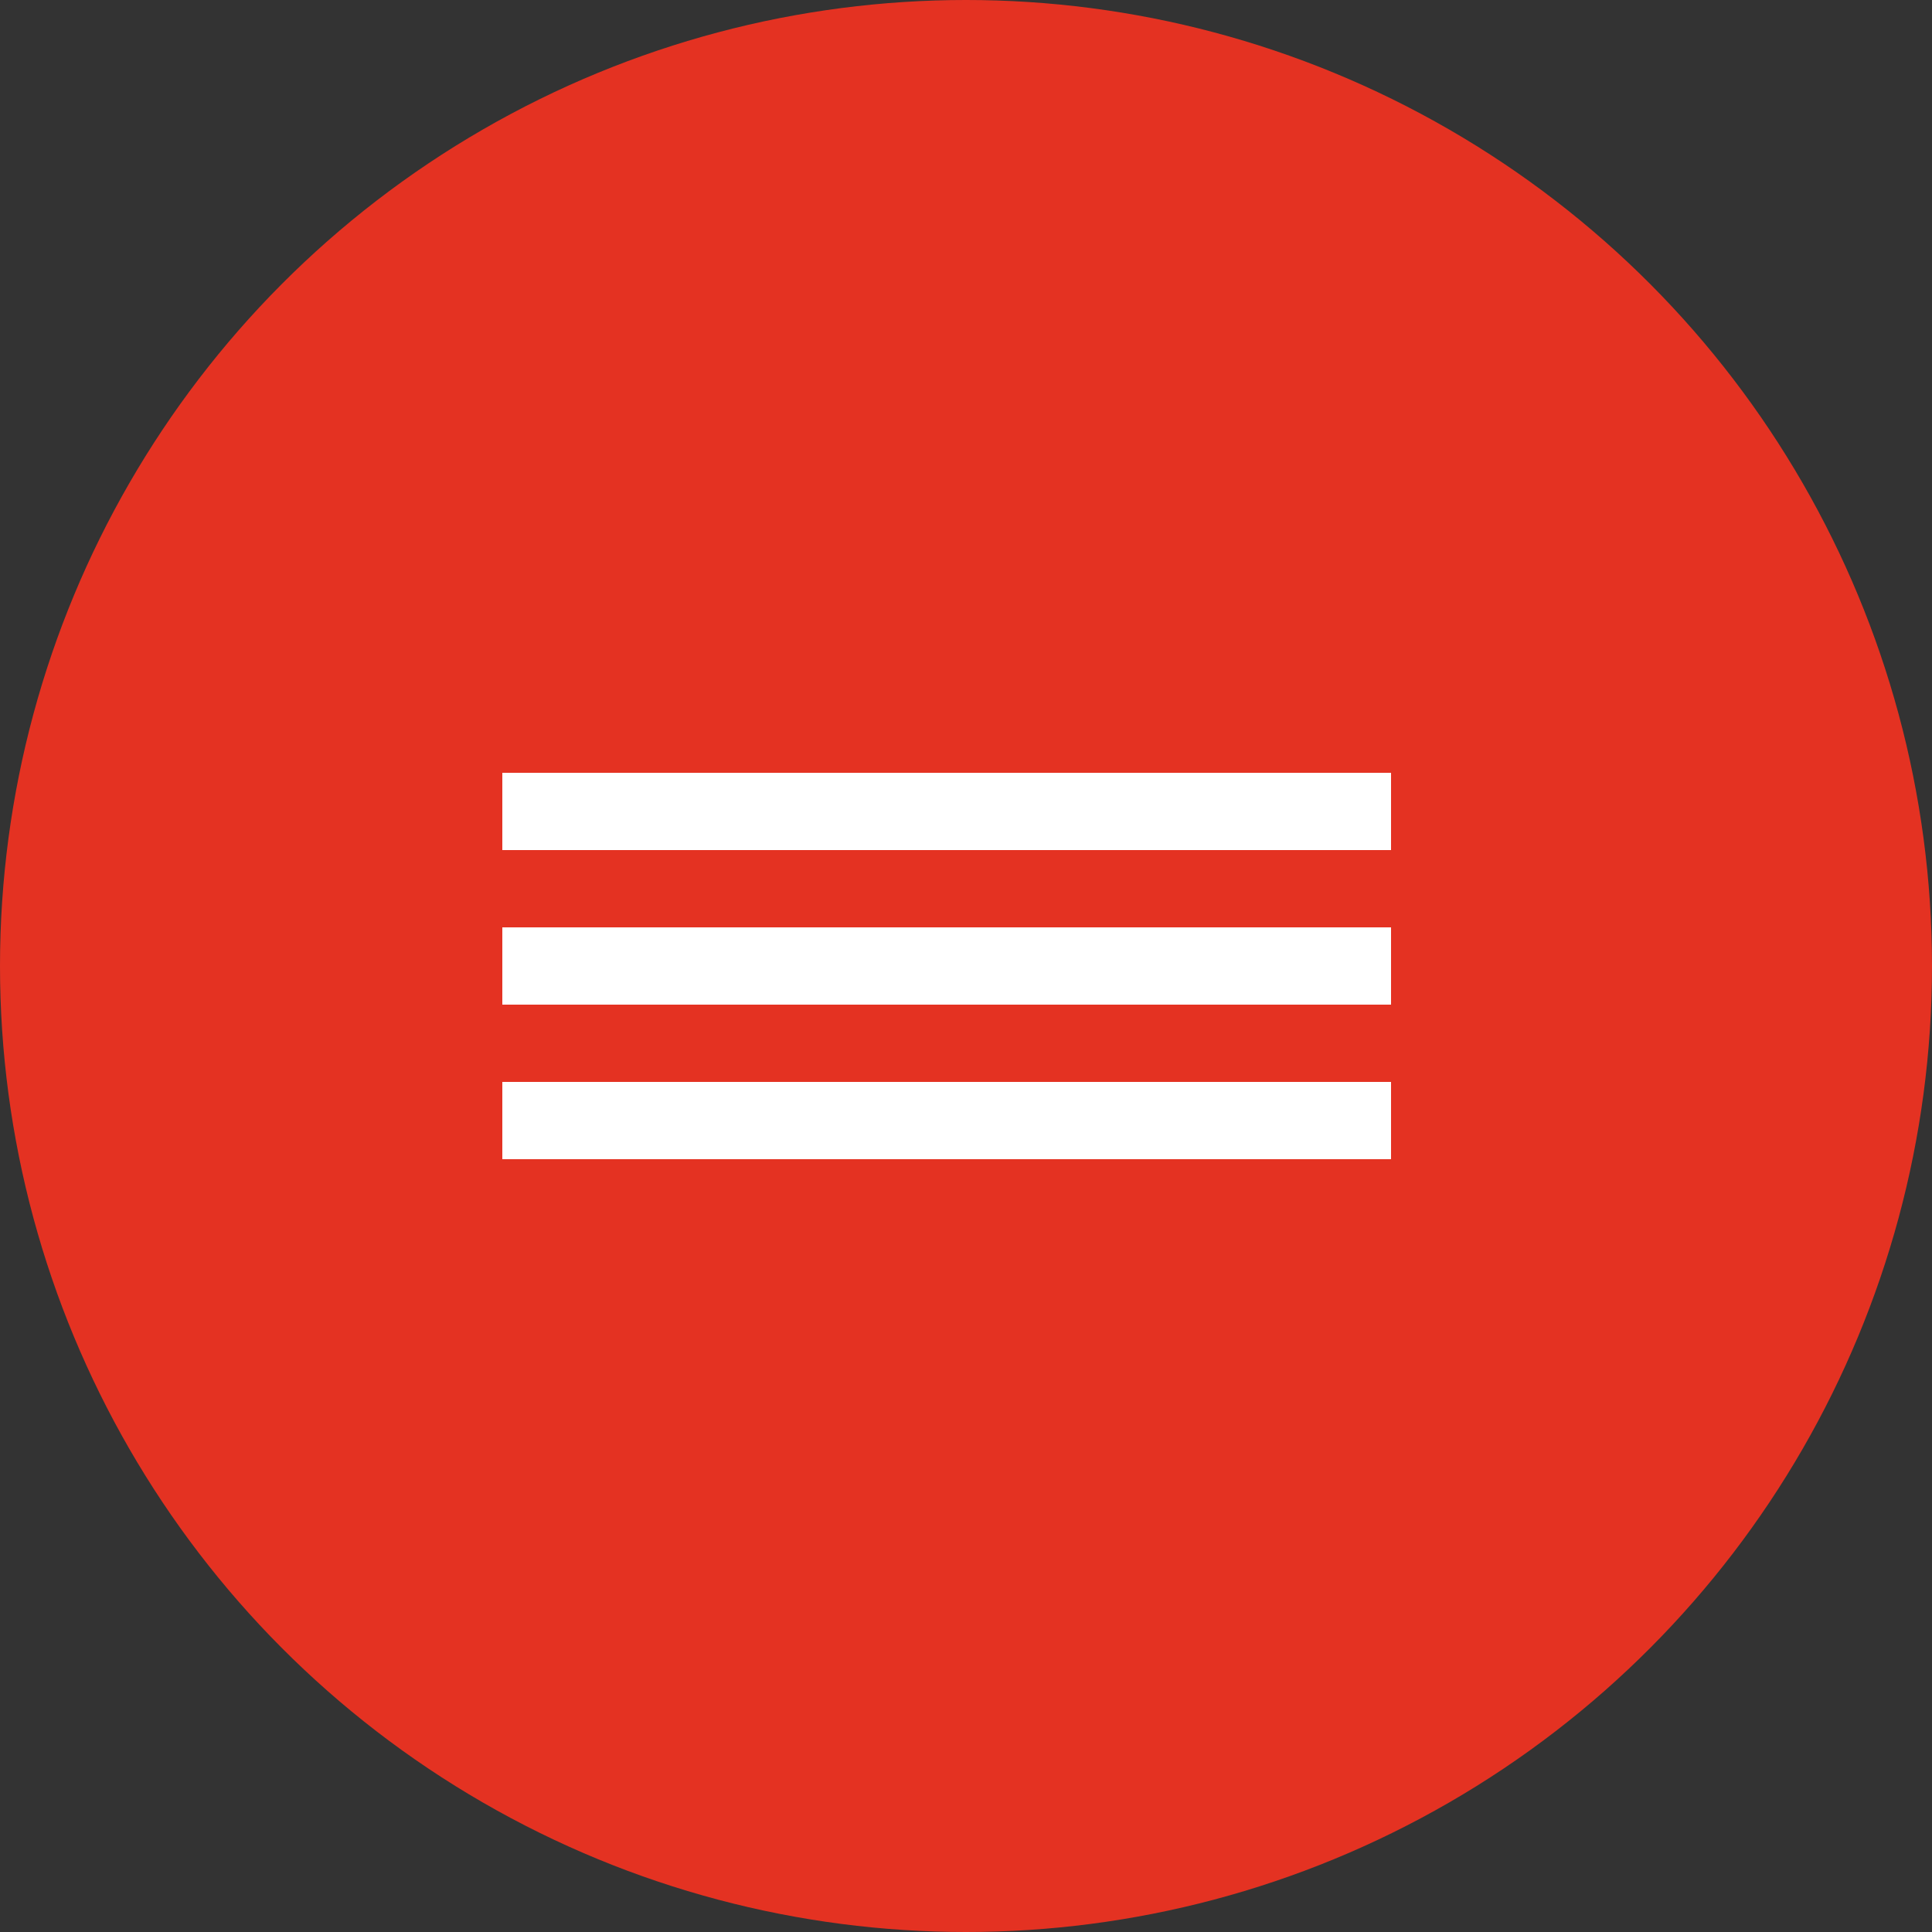 <?xml version="1.0" encoding="UTF-8"?> <svg xmlns="http://www.w3.org/2000/svg" width="50" height="50" viewBox="0 0 50 50" fill="none"><rect x="0" y="0" width="50" height="50" fill="#333333" stroke="none"/><circle cx="25" cy="25" r="25" fill="#E43222"></circle><rect x="13" y="20" width="23" height="2" fill="white"></rect><rect x="13" y="24" width="23" height="2" fill="white"></rect><rect x="13" y="28" width="23" height="2" fill="white"></rect></svg> 